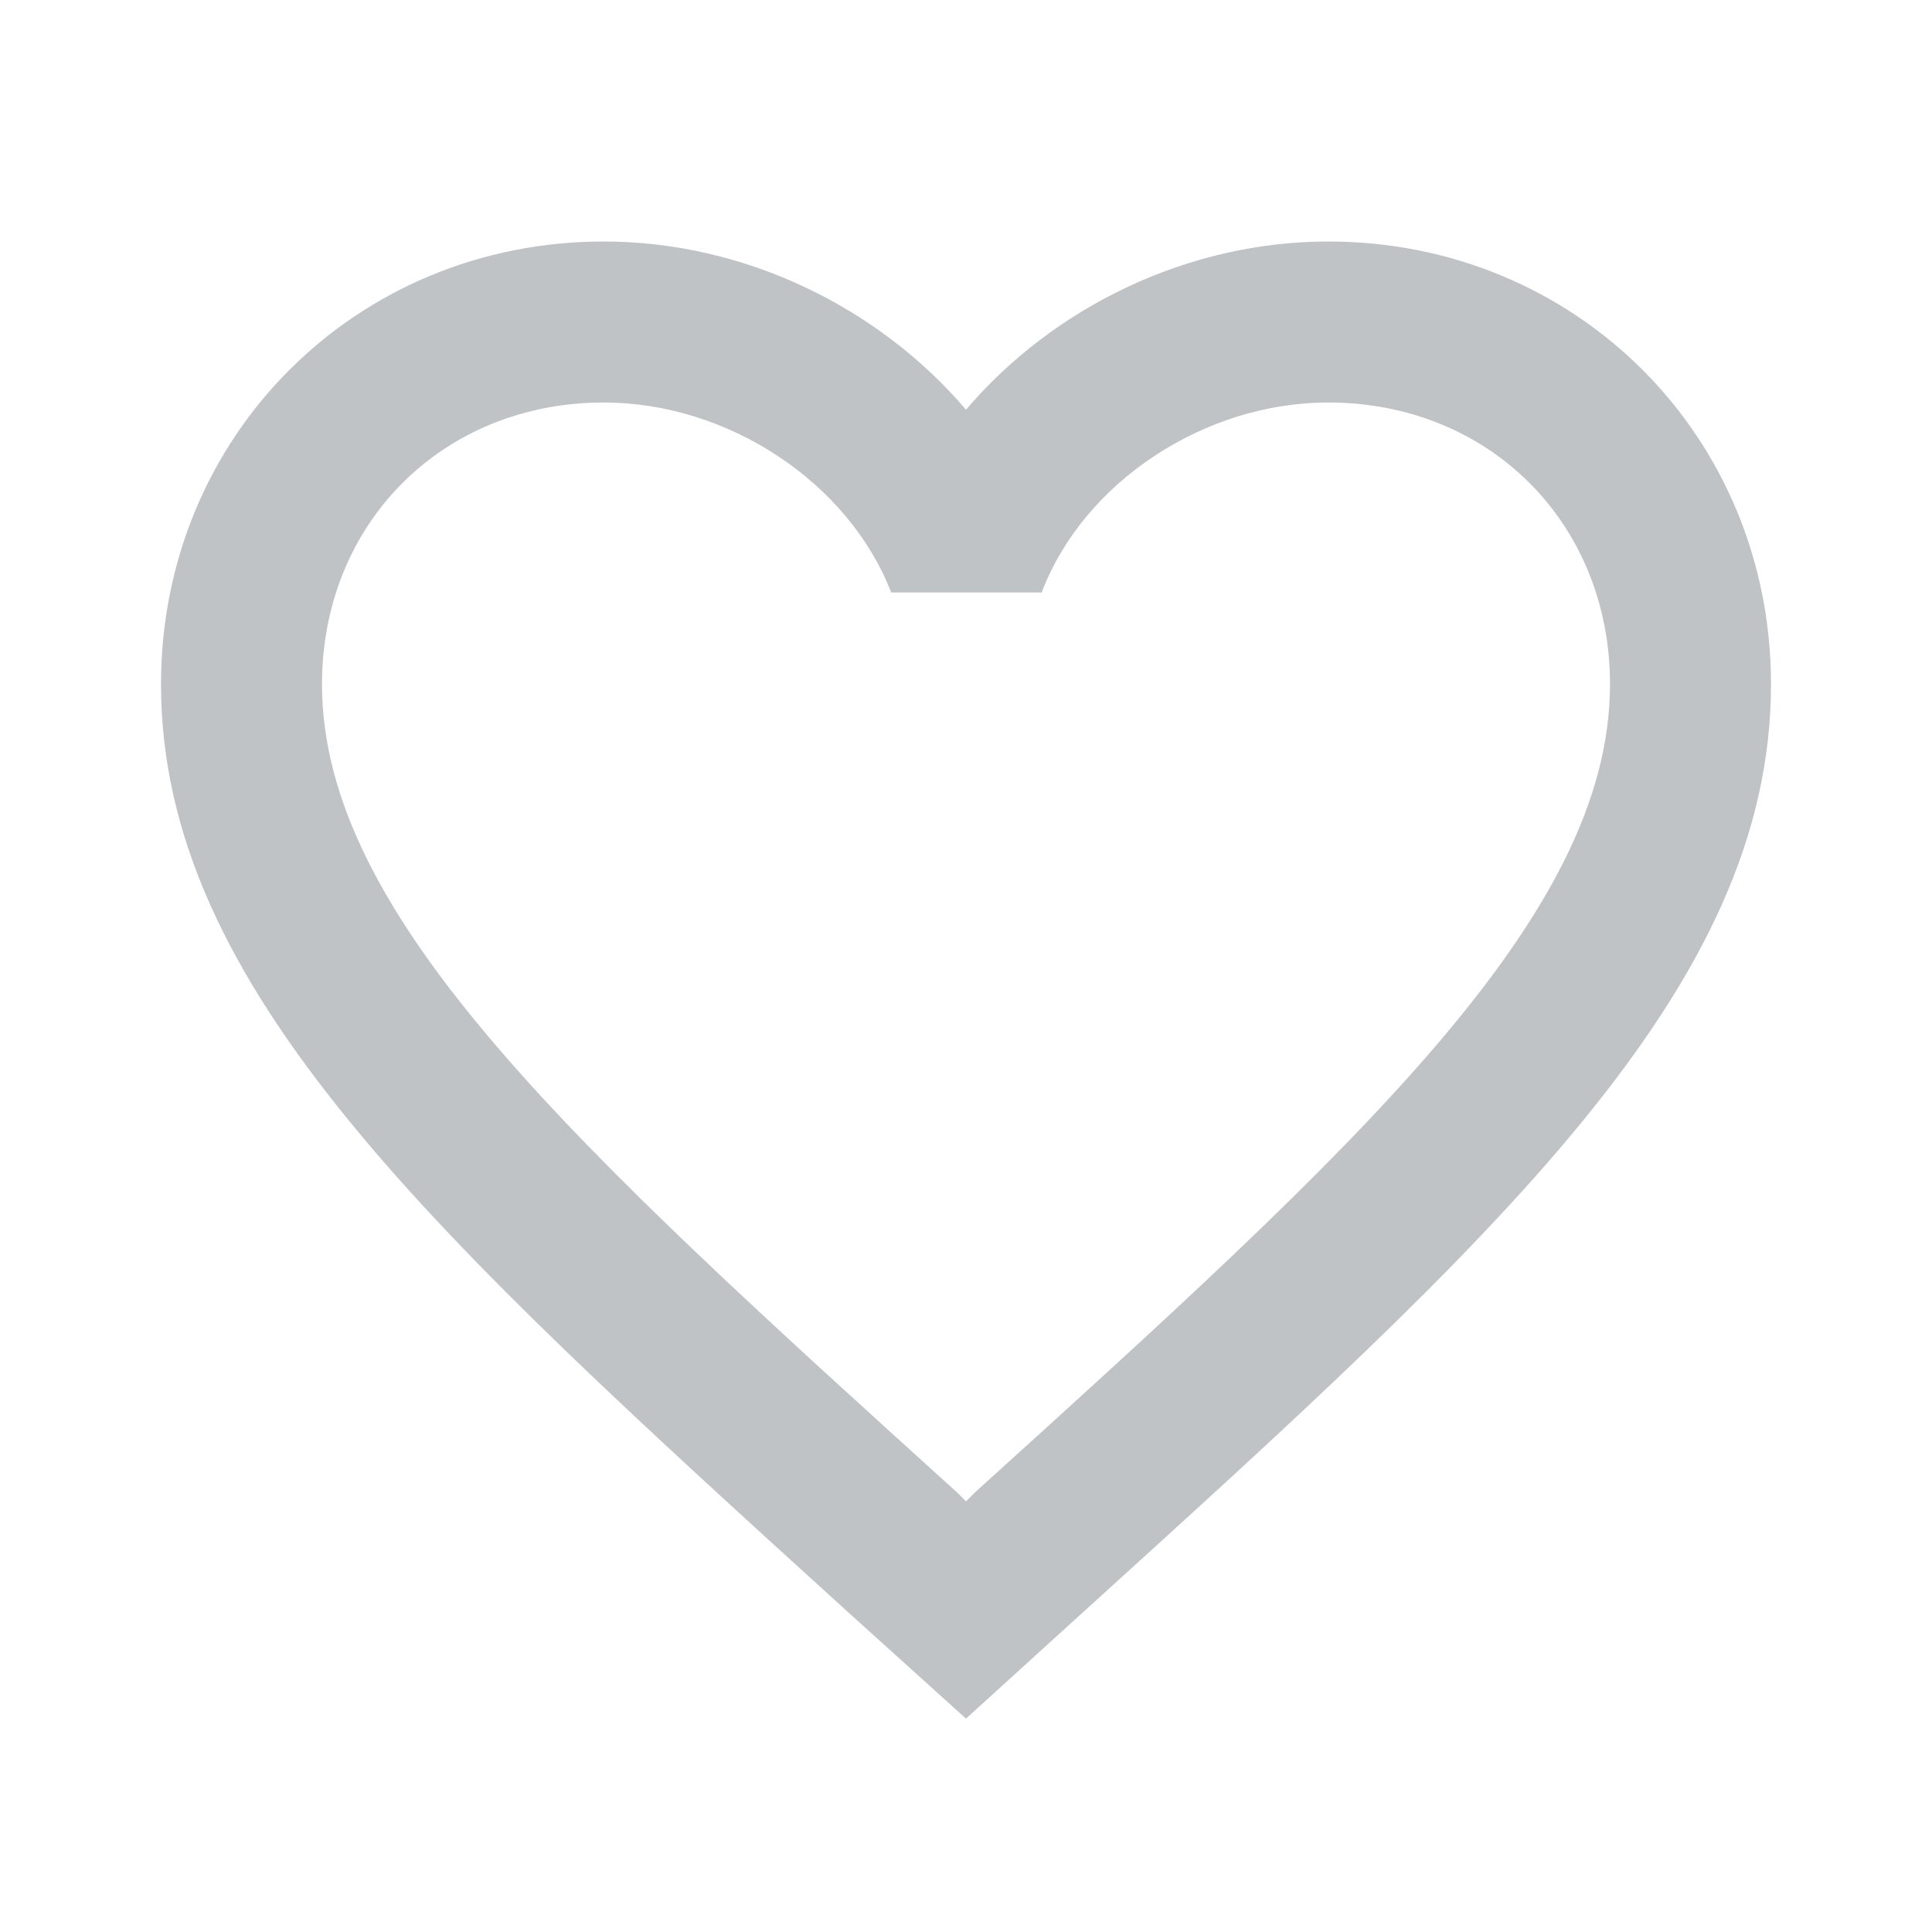 <svg width="18" height="18" viewBox="0 0 18 18" fill="none" xmlns="http://www.w3.org/2000/svg">
<path d="M12.375 2.25C11.07 2.25 9.818 2.857 9 3.817C8.182 2.857 6.93 2.25 5.625 2.25C3.315 2.25 1.5 4.065 1.5 6.375C1.5 9.21 4.05 11.52 7.912 15.03L9 16.012L10.088 15.023C13.95 11.52 16.5 9.21 16.5 6.375C16.5 4.065 14.685 2.25 12.375 2.25ZM9.075 13.912L9 13.988L8.925 13.912C5.355 10.68 3 8.543 3 6.375C3 4.875 4.125 3.75 5.625 3.75C6.78 3.75 7.905 4.492 8.303 5.52H9.705C10.095 4.492 11.22 3.75 12.375 3.75C13.875 3.75 15 4.875 15 6.375C15 8.543 12.645 10.68 9.075 13.912Z" fill="#C0C3C5"/>
</svg>
